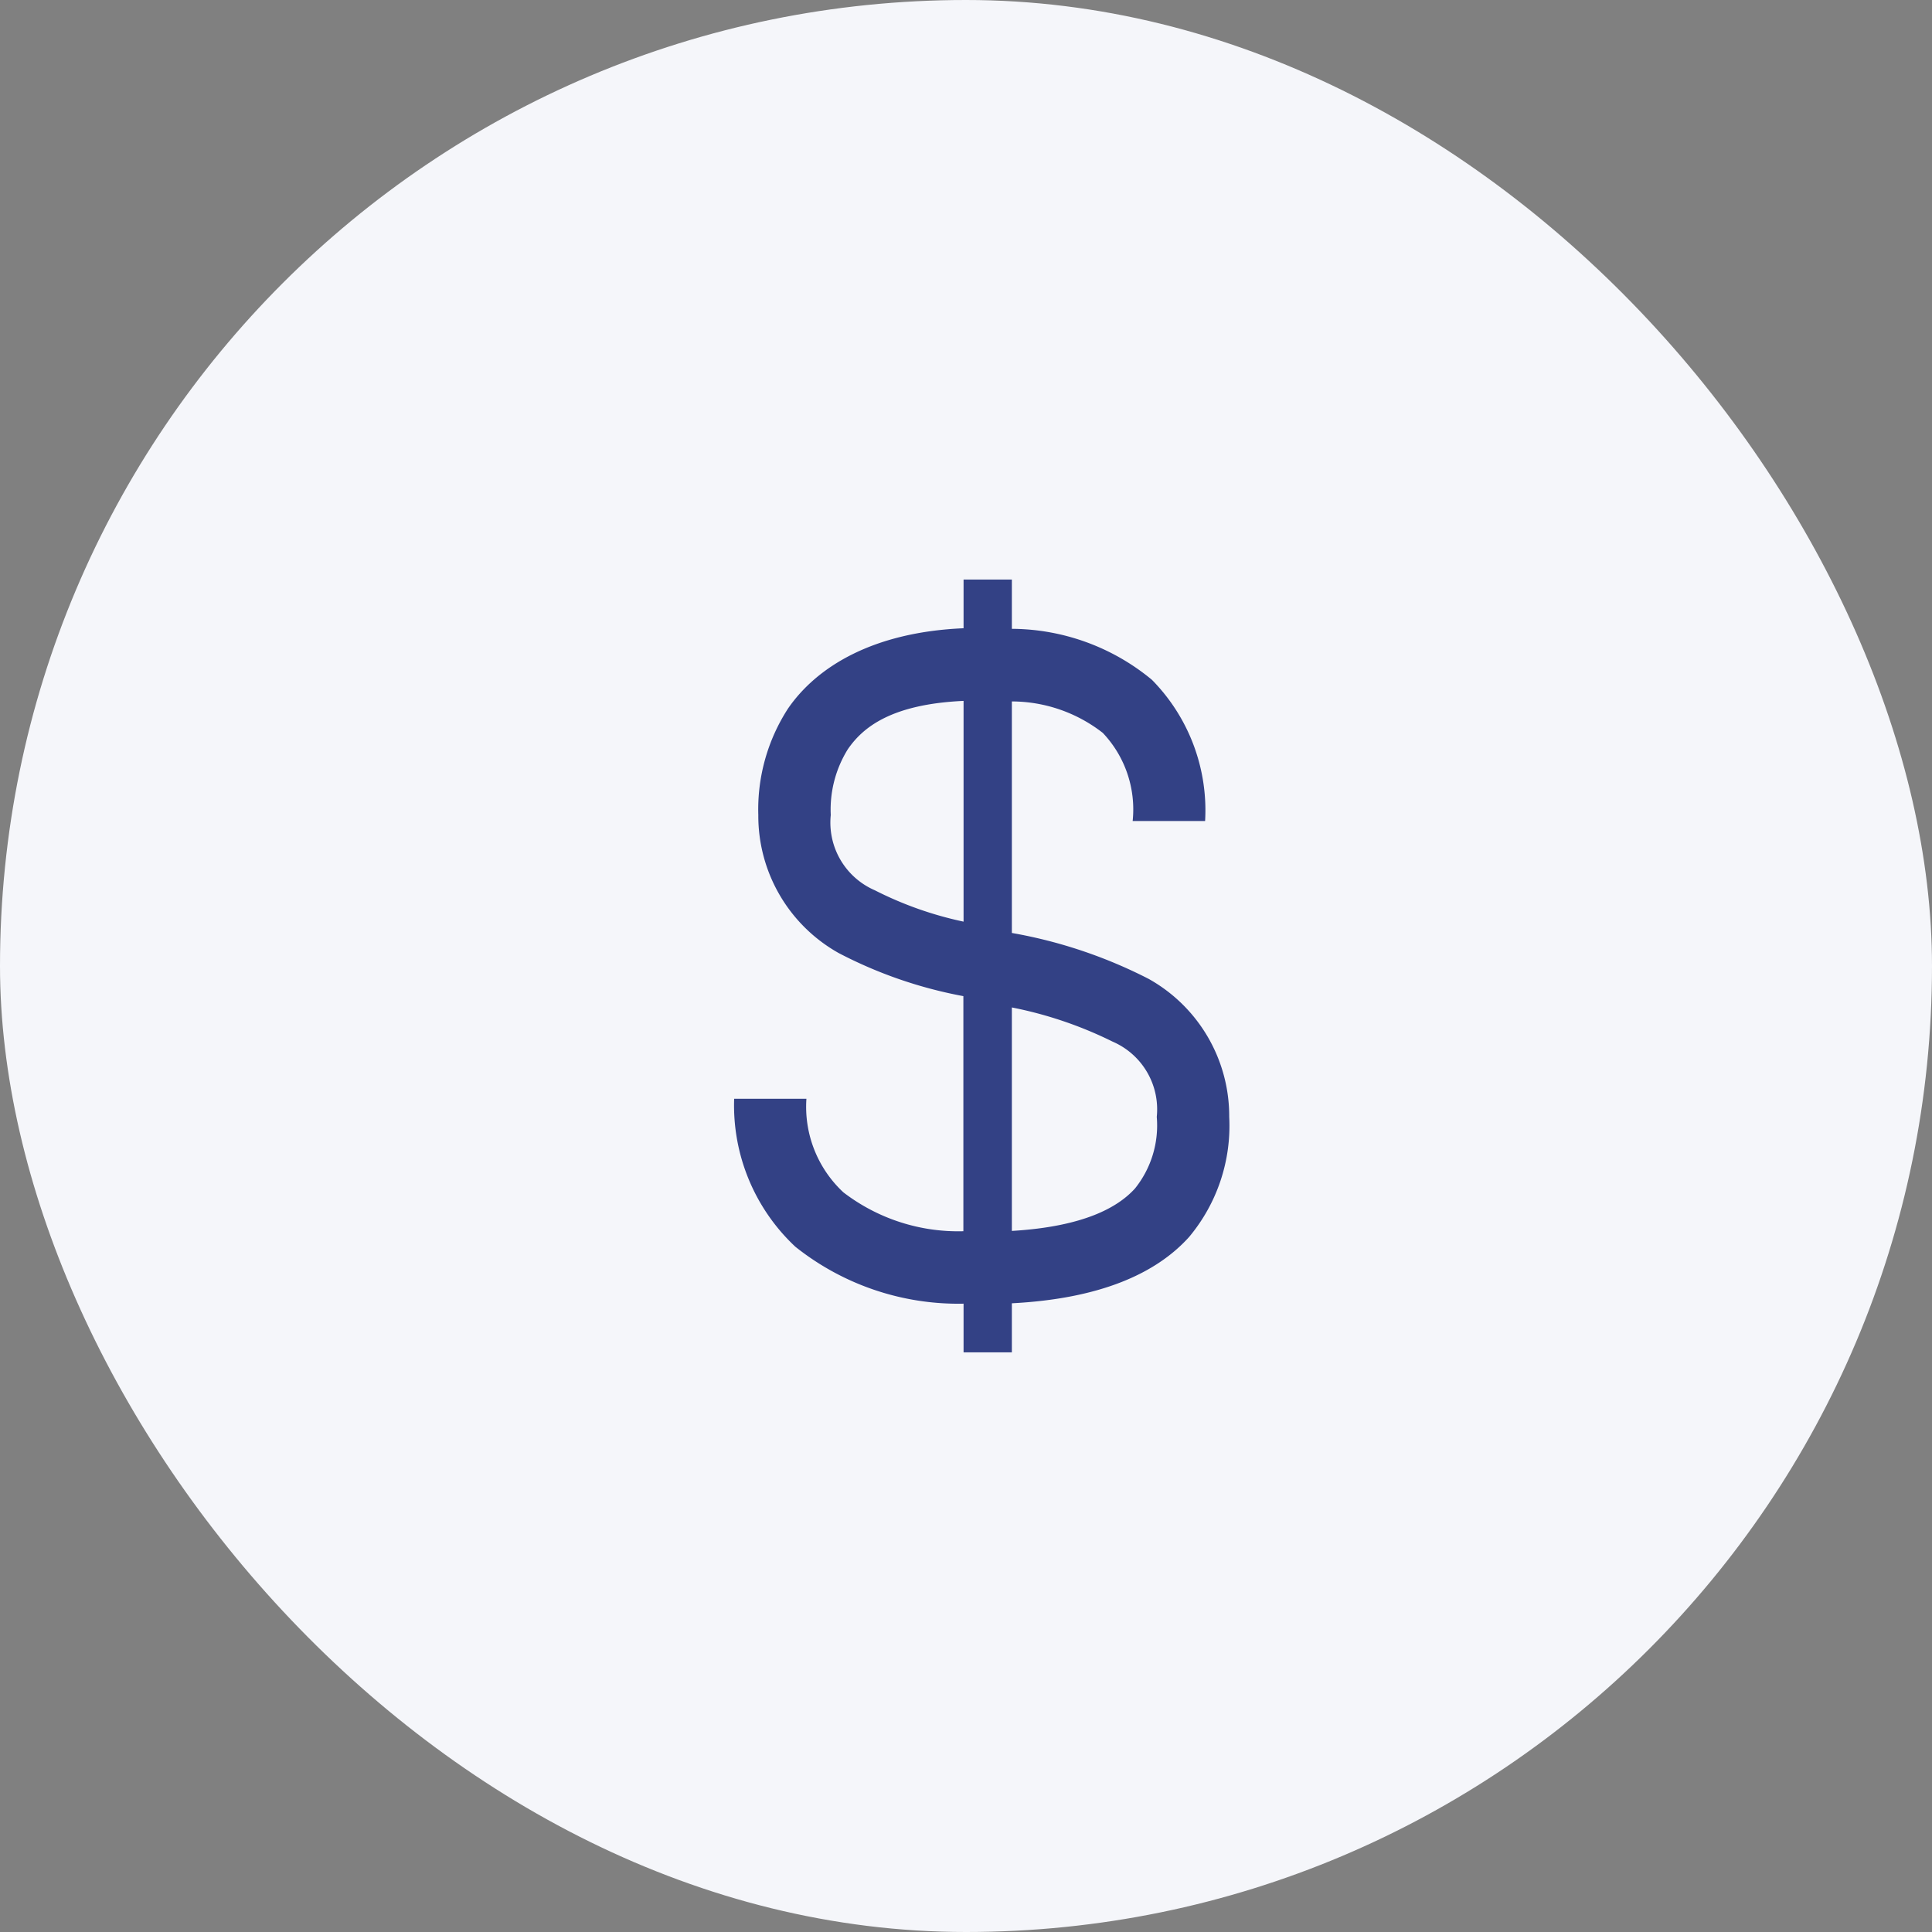 <svg xmlns="http://www.w3.org/2000/svg" viewBox="0 0 50 50">
  <rect x="0" y="0" width="50" height="50" fill="#808080" stroke="none"/>
  <defs>
    <style>
      .cls-1 {
        fill: #f5f6fa;
      }

      .cls-2 {
        fill: #334185;
      }
    </style>
  </defs>
  <g id="Group_37229" data-name="Group 37229" transform="translate(-1392 -1282.001)">
    <g id="Group_35622" data-name="Group 35622" transform="translate(-1304 -10632)">
      <rect id="Rectangle_2322" data-name="Rectangle 2322" class="cls-1" width="50" height="50" rx="25" transform="translate(2696 11914.001)"/>
    </g>
    <g id="Group_37228" data-name="Group 37228">
      <g id="Group_37227" data-name="Group 37227">
        <g id="Group_37226" data-name="Group 37226">
          <g id="Group_37224" data-name="Group 37224">
            <path id="noun_45815" class="cls-2" d="M5.937,0V1.26c-2.348.1-3.8,1-4.541,2.075A4.8,4.8,0,0,0,.625,6.094,4.07,4.07,0,0,0,2.7,9.663a11.47,11.47,0,0,0,3.232,1.118v6.084a4.881,4.881,0,0,1-3.105-1.006,3.022,3.022,0,0,1-.957-2.422H0a5.008,5.008,0,0,0,1.582,3.828A6.766,6.766,0,0,0,5.937,18.74V20h1.25V18.73c2.273-.118,3.726-.762,4.585-1.714a4.484,4.484,0,0,0,1.04-3.11,4.07,4.07,0,0,0-2.08-3.569A12.451,12.451,0,0,0,7.187,9.146V3.154a3.839,3.839,0,0,1,2.354.815,2.878,2.878,0,0,1,.772,2.28h1.875A4.811,4.811,0,0,0,10.81,2.593,5.724,5.724,0,0,0,7.187,1.275V0H5.937Zm0,3.14V8.853a9.326,9.326,0,0,1-2.295-.811A1.909,1.909,0,0,1,2.5,6.094a2.959,2.959,0,0,1,.44-1.7C3.332,3.821,4.071,3.225,5.937,3.14Zm1.25,7.934a10.388,10.388,0,0,1,2.607.884,1.909,1.909,0,0,1,1.143,1.948,2.605,2.605,0,0,1-.562,1.851c-.435.482-1.312.989-3.188,1.1V11.074Z" transform="translate(1411 1297)"/>
          </g>
        </g>
      </g>
    </g>
  </g>
</svg>
